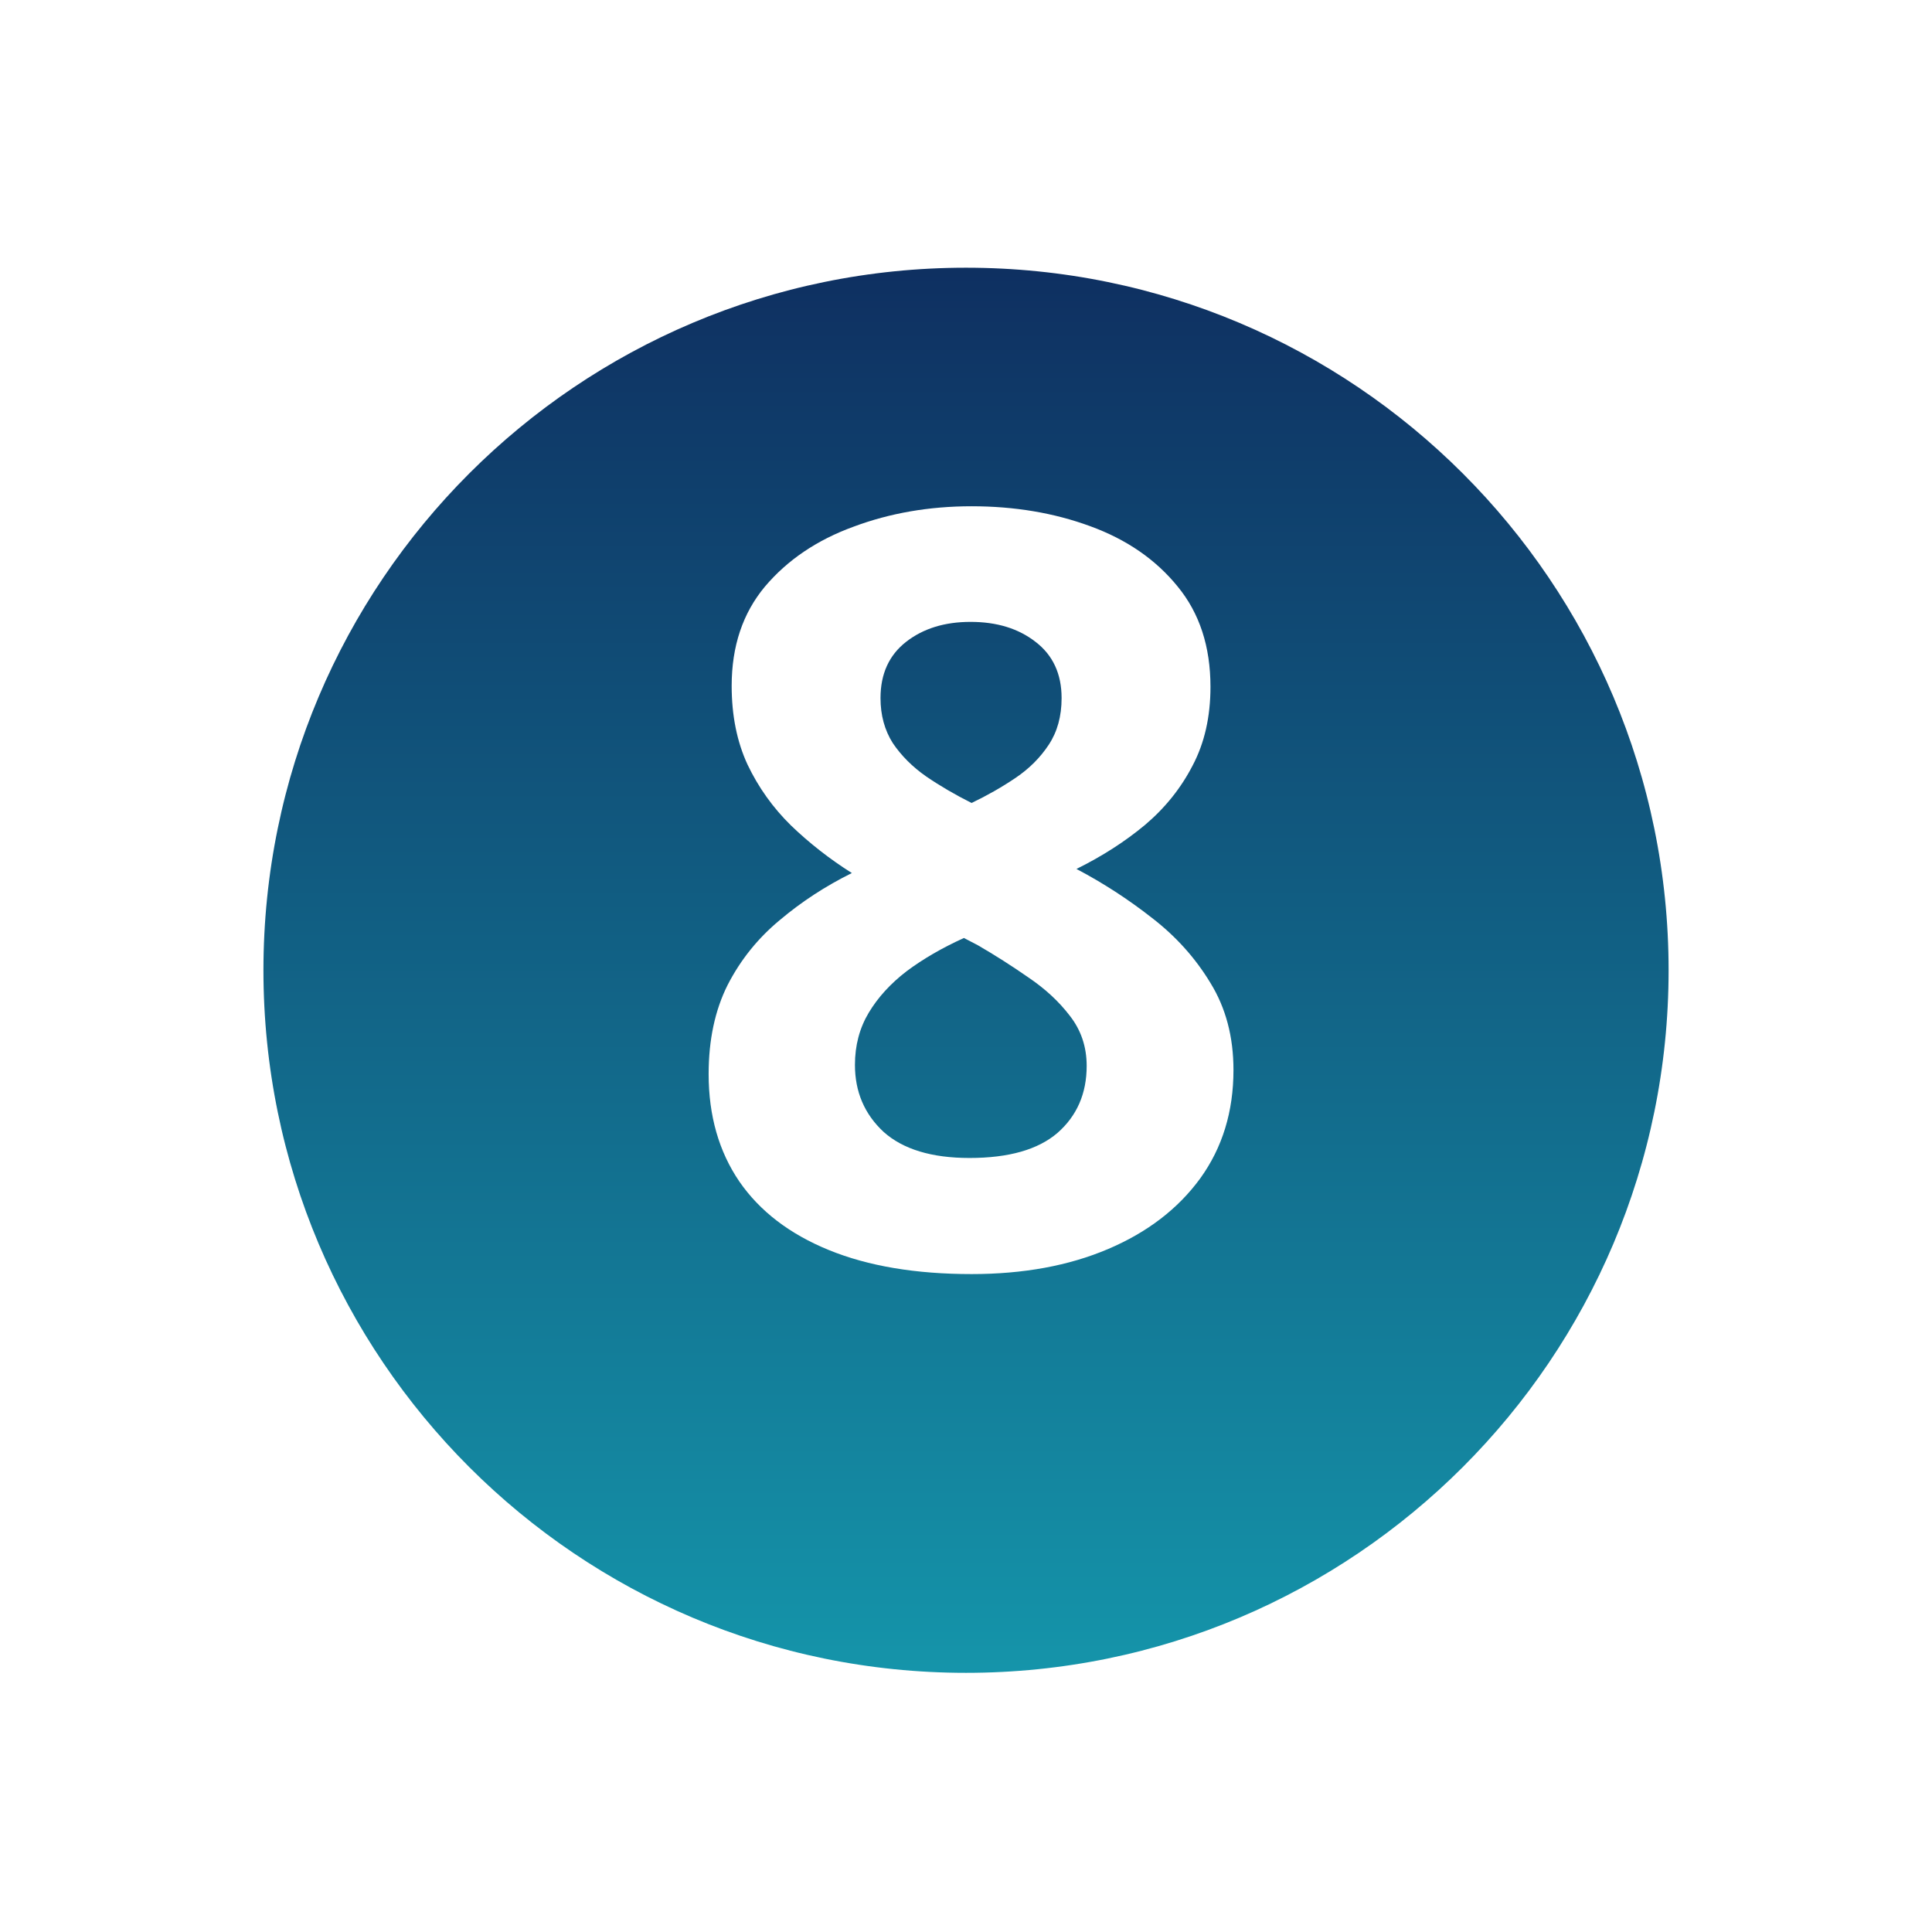 <svg width="52" height="52" viewBox="0 0 52 52" fill="none" xmlns="http://www.w3.org/2000/svg">
<g filter="url(#filter0_d_8970_1350)">
<path d="M26 45C37.598 45 47 35.598 47 24C47 12.402 37.598 3 26 3C14.402 3 5 12.402 5 24C5 35.598 14.402 45 26 45Z" fill="url(#paint0_linear_8970_1350)"/>
<path d="M26 43.967C37.028 43.967 45.968 35.028 45.968 24C45.968 12.972 37.028 4.033 26 4.033C14.973 4.033 6.033 12.972 6.033 24C6.033 35.028 14.973 43.967 26 43.967Z" stroke="white" stroke-width="2.115"/>
</g>
<path d="M26.15 13.626C27.306 13.626 28.371 13.805 29.344 14.163C30.326 14.521 31.111 15.063 31.698 15.788C32.286 16.504 32.58 17.403 32.58 18.486C32.58 19.294 32.419 20.001 32.098 20.607C31.786 21.212 31.359 21.745 30.817 22.204C30.276 22.654 29.661 23.048 28.973 23.388C29.688 23.764 30.368 24.205 31.01 24.709C31.653 25.205 32.176 25.788 32.58 26.458C32.993 27.128 33.199 27.908 33.199 28.799C33.199 29.918 32.901 30.891 32.304 31.717C31.708 32.534 30.882 33.168 29.826 33.617C28.77 34.067 27.545 34.292 26.15 34.292C24.645 34.292 23.364 34.076 22.309 33.645C21.253 33.214 20.45 32.599 19.899 31.8C19.349 30.992 19.073 30.029 19.073 28.909C19.073 27.991 19.243 27.192 19.583 26.513C19.931 25.834 20.4 25.251 20.987 24.765C21.575 24.269 22.222 23.847 22.928 23.498C22.332 23.122 21.786 22.695 21.29 22.218C20.803 21.74 20.413 21.194 20.12 20.579C19.835 19.964 19.693 19.257 19.693 18.459C19.693 17.394 19.991 16.504 20.588 15.788C21.194 15.072 21.988 14.535 22.97 14.177C23.952 13.81 25.012 13.626 26.15 13.626ZM23.011 28.661C23.011 29.386 23.268 29.987 23.782 30.465C24.305 30.933 25.076 31.167 26.095 31.167C27.151 31.167 27.94 30.942 28.463 30.492C28.986 30.033 29.248 29.432 29.248 28.688C29.248 28.174 29.096 27.725 28.794 27.339C28.5 26.954 28.128 26.61 27.678 26.307C27.229 25.994 26.774 25.705 26.315 25.439L25.944 25.246C25.356 25.513 24.842 25.811 24.401 26.141C23.97 26.472 23.631 26.843 23.383 27.256C23.135 27.67 23.011 28.138 23.011 28.661ZM26.122 16.738C25.425 16.738 24.847 16.917 24.388 17.275C23.929 17.633 23.699 18.138 23.699 18.789C23.699 19.248 23.809 19.652 24.03 20.001C24.259 20.34 24.558 20.639 24.925 20.896C25.301 21.153 25.709 21.391 26.15 21.612C26.572 21.41 26.967 21.185 27.334 20.937C27.701 20.689 28 20.391 28.229 20.042C28.459 19.693 28.573 19.276 28.573 18.789C28.573 18.138 28.339 17.633 27.871 17.275C27.412 16.917 26.829 16.738 26.122 16.738Z" fill="white"/>
<defs>
<filter id="filter0_d_8970_1350" x="0.746" y="0.861" width="50.508" height="50.508" filterUnits="userSpaceOnUse" color-interpolation-filters="sRGB">
<feFlood flood-opacity="0" result="BackgroundImageFix"/>
<feColorMatrix in="SourceAlpha" type="matrix" values="0 0 0 0 0 0 0 0 0 0 0 0 0 0 0 0 0 0 127 0" result="hardAlpha"/>
<feOffset dy="2.115"/>
<feGaussianBlur stdDeviation="2.115"/>
<feColorMatrix type="matrix" values="0 0 0 0 0 0 0 0 0 0 0 0 0 0 0 0 0 0 0.161 0"/>
<feBlend mode="normal" in2="BackgroundImageFix" result="effect1_dropShadow_8970_1350"/>
<feBlend mode="normal" in="SourceGraphic" in2="effect1_dropShadow_8970_1350" result="shape"/>
</filter>
<linearGradient id="paint0_linear_8970_1350" x1="26" y1="3" x2="26" y2="45" gradientUnits="userSpaceOnUse">
<stop stop-color="#0E2A5D"/>
<stop offset="1" stop-color="#159AAE"/>
</linearGradient>
</defs>
</svg>
